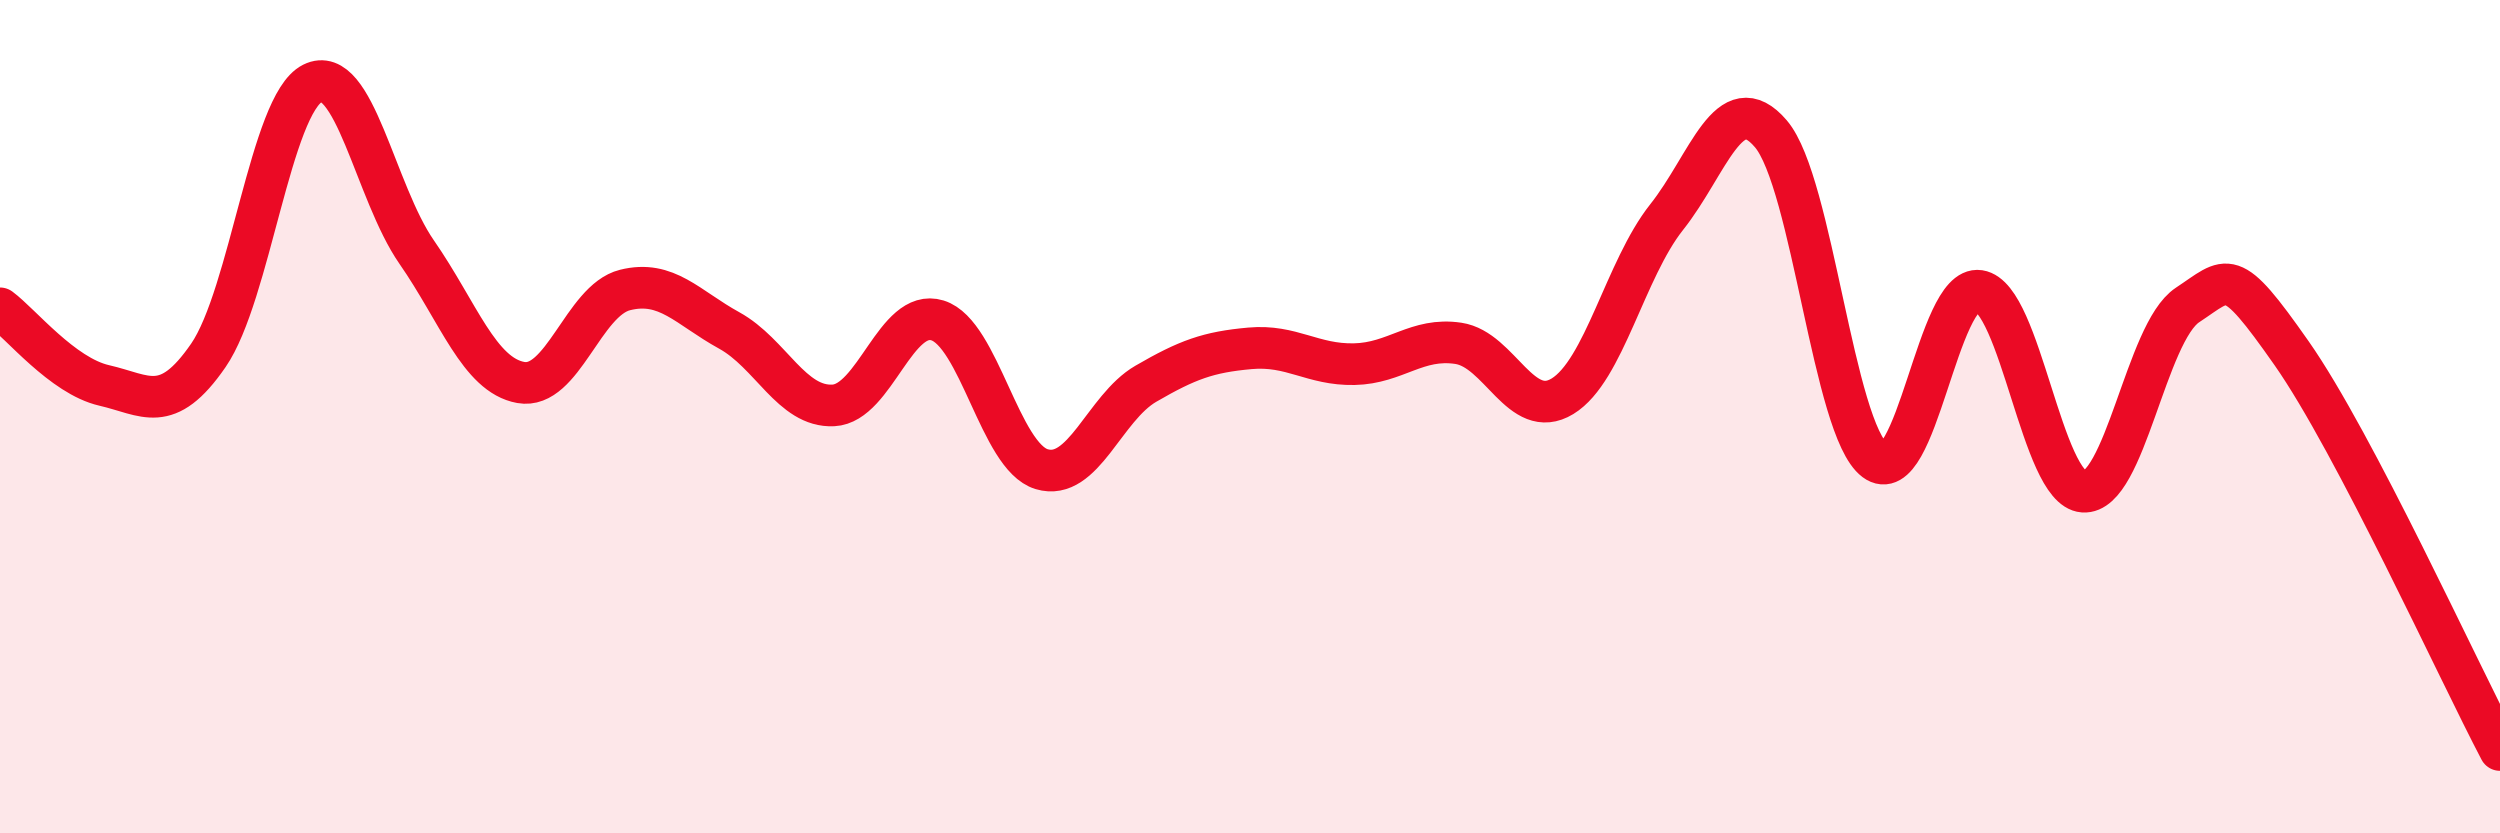 
    <svg width="60" height="20" viewBox="0 0 60 20" xmlns="http://www.w3.org/2000/svg">
      <path
        d="M 0,7.4 C 0.5,7.77 1.5,9.02 2.5,9.25 C 3.5,9.48 4,9.98 5,8.53 C 6,7.08 6.5,2.5 7.5,2 C 8.5,1.5 9,4.61 10,6.05 C 11,7.49 11.5,9 12.5,9.18 C 13.5,9.36 14,7.21 15,6.96 C 16,6.71 16.5,7.38 17.5,7.93 C 18.5,8.48 19,9.78 20,9.73 C 21,9.68 21.5,7.38 22.5,7.69 C 23.5,8 24,10.96 25,11.26 C 26,11.56 26.5,9.79 27.5,9.21 C 28.5,8.63 29,8.45 30,8.36 C 31,8.27 31.5,8.76 32.5,8.74 C 33.5,8.72 34,8.09 35,8.24 C 36,8.39 36.5,10.12 37.5,9.51 C 38.5,8.9 39,6.47 40,5.21 C 41,3.95 41.5,2.04 42.5,3.21 C 43.5,4.38 44,10.3 45,11.05 C 46,11.8 46.5,6.83 47.5,6.98 C 48.5,7.13 49,11.73 50,11.8 C 51,11.87 51.5,7.98 52.5,7.32 C 53.5,6.66 53.5,6.34 55,8.48 C 56.5,10.62 59,16.1 60,18L60 20L0 20Z"
        fill="#EB0A25"
        opacity="0.1"
        stroke-linecap="round"
        stroke-linejoin="round"
      />
      <path
        d="M 0,7.4 C 0.5,7.77 1.5,9.02 2.5,9.25 C 3.5,9.48 4,9.98 5,8.53 C 6,7.08 6.5,2.5 7.5,2 C 8.5,1.5 9,4.61 10,6.05 C 11,7.49 11.5,9 12.5,9.18 C 13.5,9.36 14,7.21 15,6.96 C 16,6.71 16.5,7.38 17.5,7.93 C 18.5,8.48 19,9.78 20,9.73 C 21,9.68 21.5,7.38 22.5,7.69 C 23.5,8 24,10.96 25,11.26 C 26,11.56 26.5,9.79 27.5,9.21 C 28.5,8.63 29,8.45 30,8.36 C 31,8.27 31.5,8.76 32.5,8.74 C 33.5,8.72 34,8.09 35,8.24 C 36,8.39 36.5,10.12 37.5,9.51 C 38.5,8.9 39,6.47 40,5.21 C 41,3.95 41.5,2.04 42.5,3.21 C 43.5,4.38 44,10.3 45,11.05 C 46,11.8 46.5,6.83 47.5,6.98 C 48.5,7.13 49,11.73 50,11.8 C 51,11.87 51.5,7.98 52.5,7.32 C 53.5,6.66 53.5,6.34 55,8.48 C 56.5,10.62 59,16.1 60,18"
        stroke="#EB0A25"
        stroke-width="1"
        fill="none"
        stroke-linecap="round"
        stroke-linejoin="round"
      />
    </svg>
  